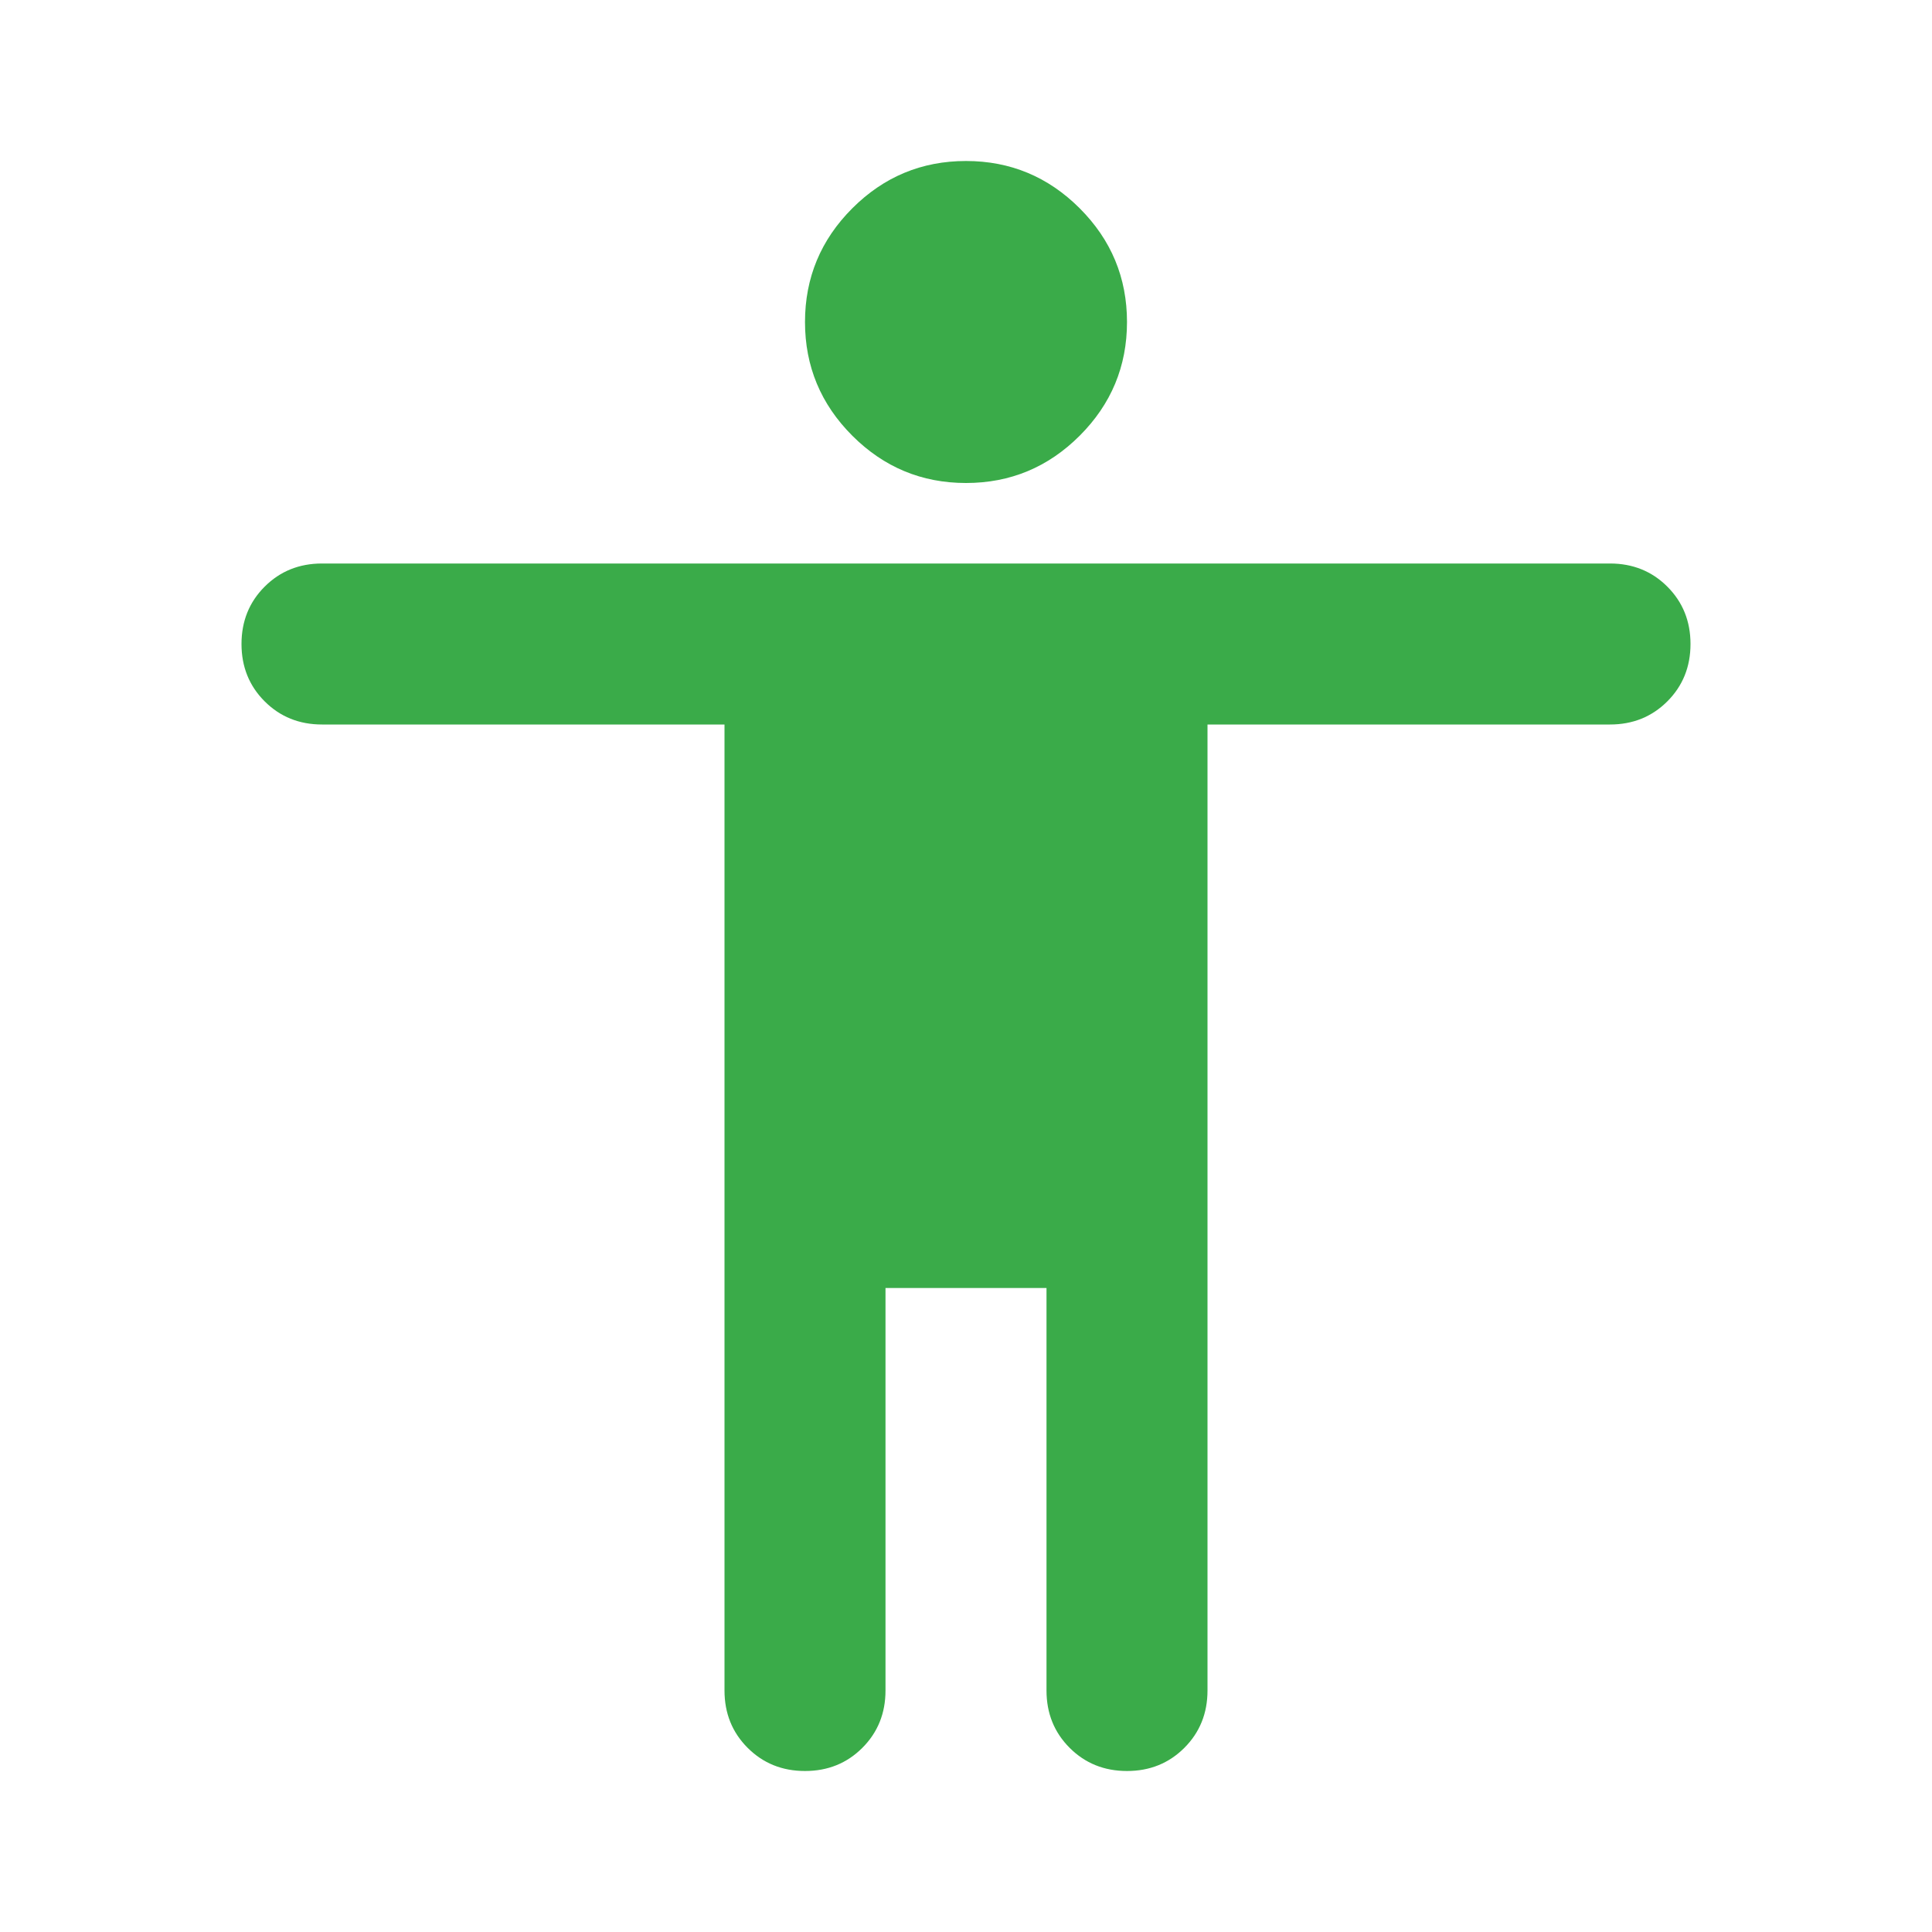 <svg xmlns="http://www.w3.org/2000/svg" width="60" height="60" viewBox="0 0 60 60" fill="none"><mask id="mask0_231_441" style="mask-type:alpha" maskUnits="userSpaceOnUse" x="0" y="0" width="60" height="60"><rect width="60" height="60" fill="#D9D9D9"></rect></mask><g mask="url(#mask0_231_441)"><path d="M30 15C28.625 15 27.448 14.51 26.469 13.531C25.49 12.552 25 11.375 25 10C25 8.625 25.49 7.448 26.469 6.469C27.448 5.49 28.625 5 30 5C31.375 5 32.552 5.49 33.531 6.469C34.51 7.448 35 8.625 35 10C35 11.375 34.51 12.552 33.531 13.531C32.552 14.51 31.375 15 30 15ZM22.5 52.5V22.5H10C9.292 22.5 8.698 22.26 8.219 21.781C7.74 21.302 7.5 20.708 7.5 20C7.5 19.292 7.74 18.698 8.219 18.219C8.698 17.74 9.292 17.5 10 17.5H50C50.708 17.5 51.302 17.74 51.781 18.219C52.26 18.698 52.5 19.292 52.5 20C52.5 20.708 52.26 21.302 51.781 21.781C51.302 22.26 50.708 22.5 50 22.5H37.5V52.5C37.5 53.208 37.26 53.802 36.781 54.281C36.302 54.76 35.708 55 35 55C34.292 55 33.698 54.76 33.219 54.281C32.74 53.802 32.5 53.208 32.5 52.5V40H27.5V52.5C27.5 53.208 27.26 53.802 26.781 54.281C26.302 54.76 25.708 55 25 55C24.292 55 23.698 54.76 23.219 54.281C22.74 53.802 22.5 53.208 22.5 52.5Z" fill="#3AAB49"></path></g></svg>